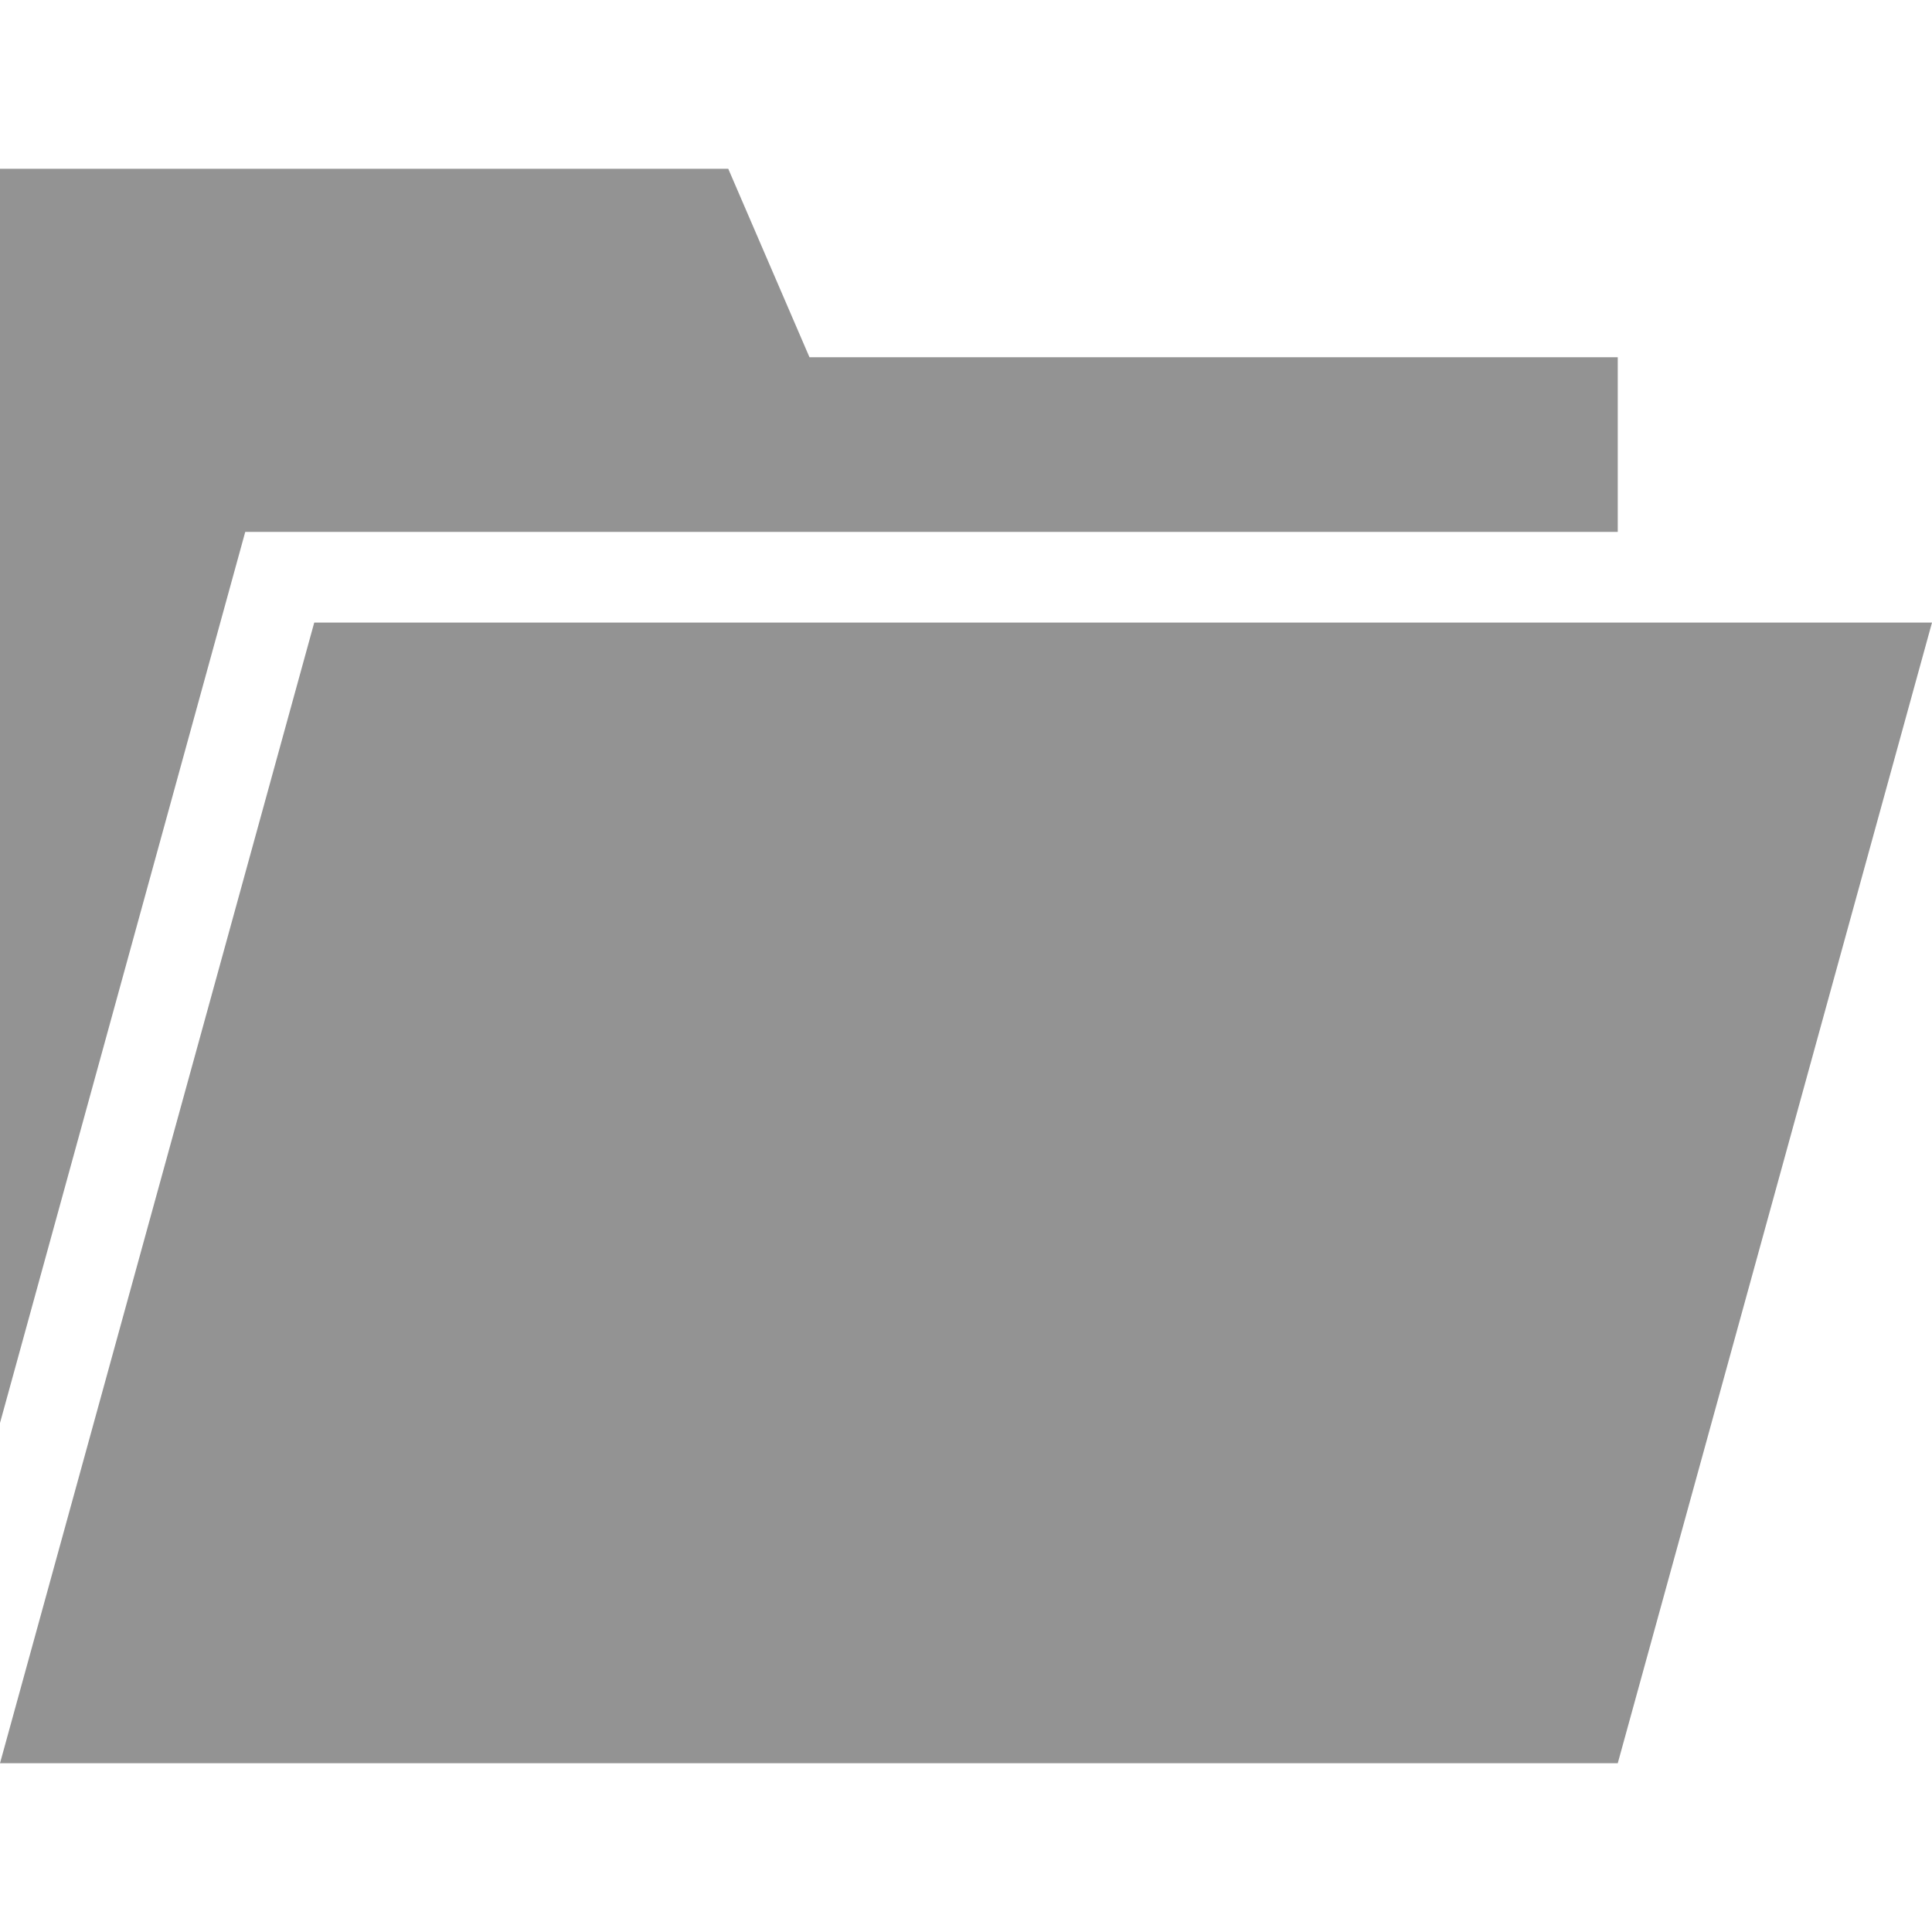 <?xml version="1.0" encoding="iso-8859-1"?>
<svg version="1.1" id="I1" xmlns="http://www.w3.org/2000/svg" x="0" y="0"
 viewBox="0 0 490 490" style="enable-background:new 0 0 490 490" xml:space="preserve">
<style type="text/css">.s0{fill:#939393}</style>
<g><polygon class="s0" points="410.3,447.2 0,447.2 79.7,157.9 490,157.9"/>
 <polygon class="s0" points="62.2,134.9 410.3,134.9 410.3,90.6 205.3,90.6 184.7,42.8 0,42.8 0,360.9"/></g>
</svg>
